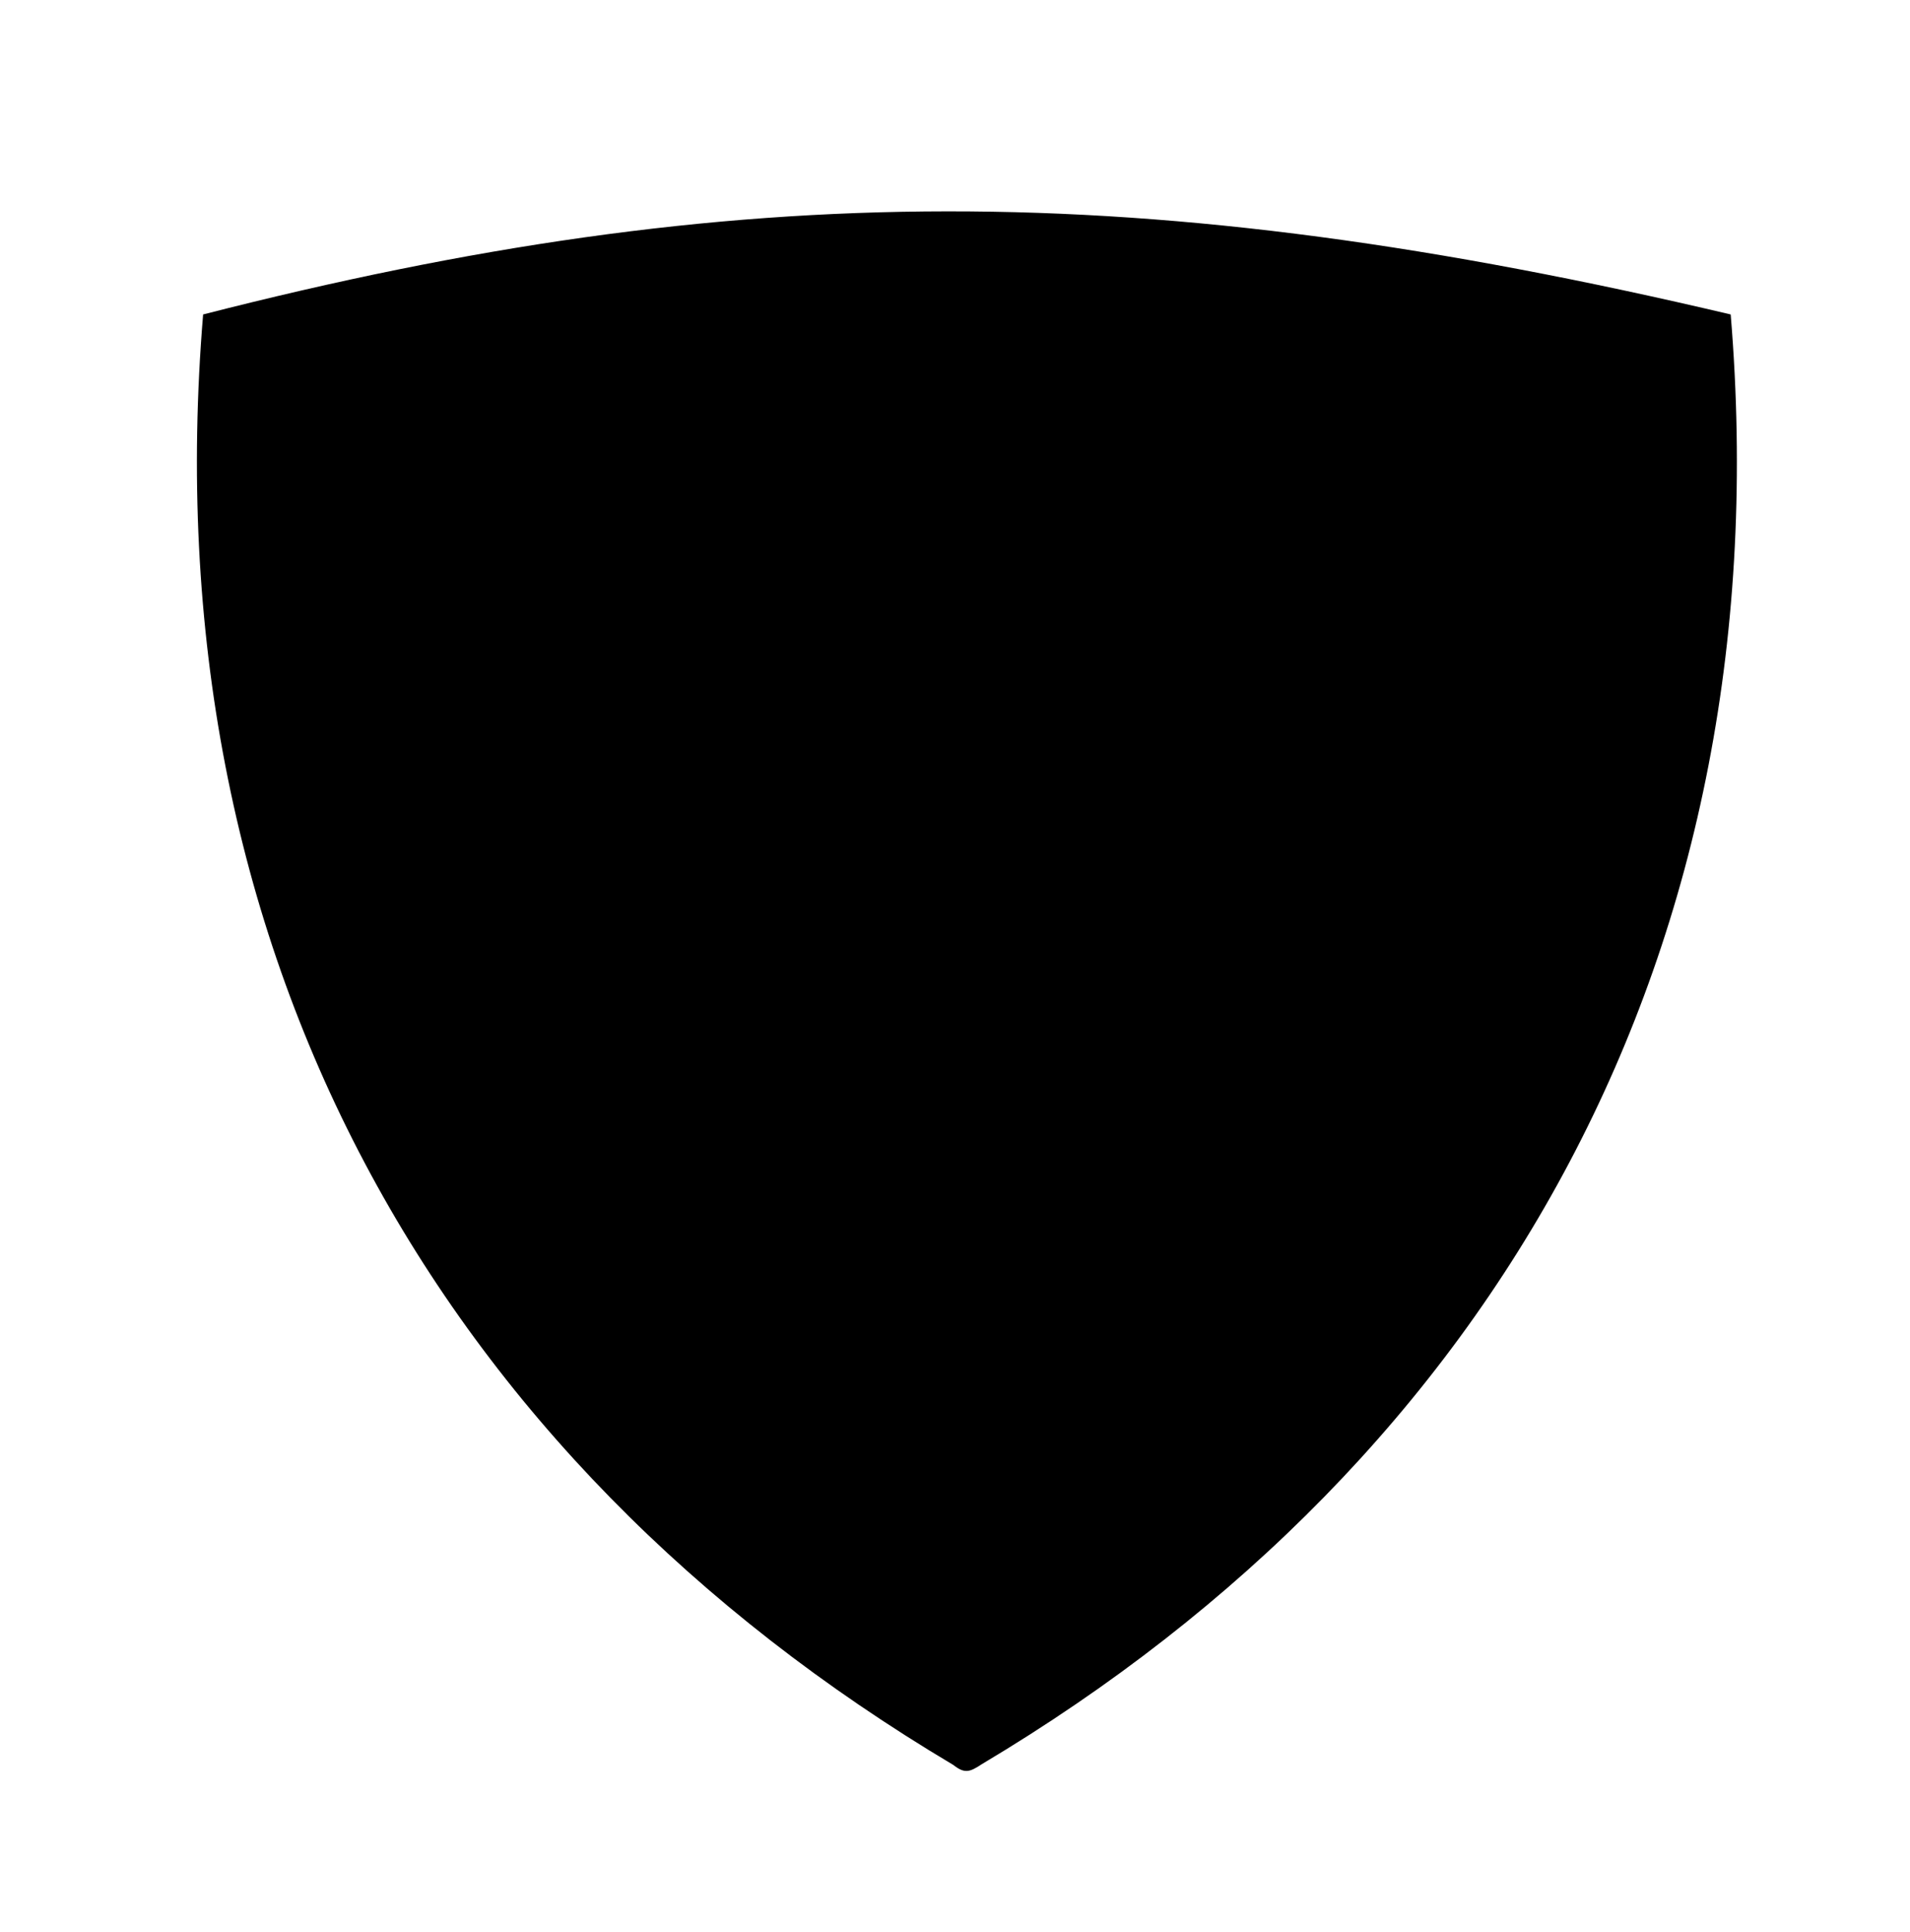 <?xml version="1.0"?><svg width="161.006" height="162.852" xmlns="http://www.w3.org/2000/svg" xmlns:xlink="http://www.w3.org/1999/xlink">
 <!-- Created with SVG-edit - http://svg-edit.googlecode.com/ -->
 <title>LOLZZZ</title>
 <defs>
  <linearGradient x1="0.08" y1="0.249" x2="0.718" y2="0.397" id="svg_1" xlink:href="#linearGradient3607"/>
 </defs>
 <g display="inline">
  <title>Layer 1</title>
  <path d="m17.122,26.51c-4.441,53.559 19.649,96.355 63.238,122.281c0.98,0.774 1.406,0.588 2.422,-0.077c43.504,-25.934 67.545,-68.7 63.109,-122.204c-49.411,-11.662 -83.794,-11.517 -128.769,0l0,0z" stroke-width="0.928px" stroke="url(#linearGradient3190)" fill-rule="evenodd" fill="#000000" id="svg_3"/>
 </g>
</svg>
